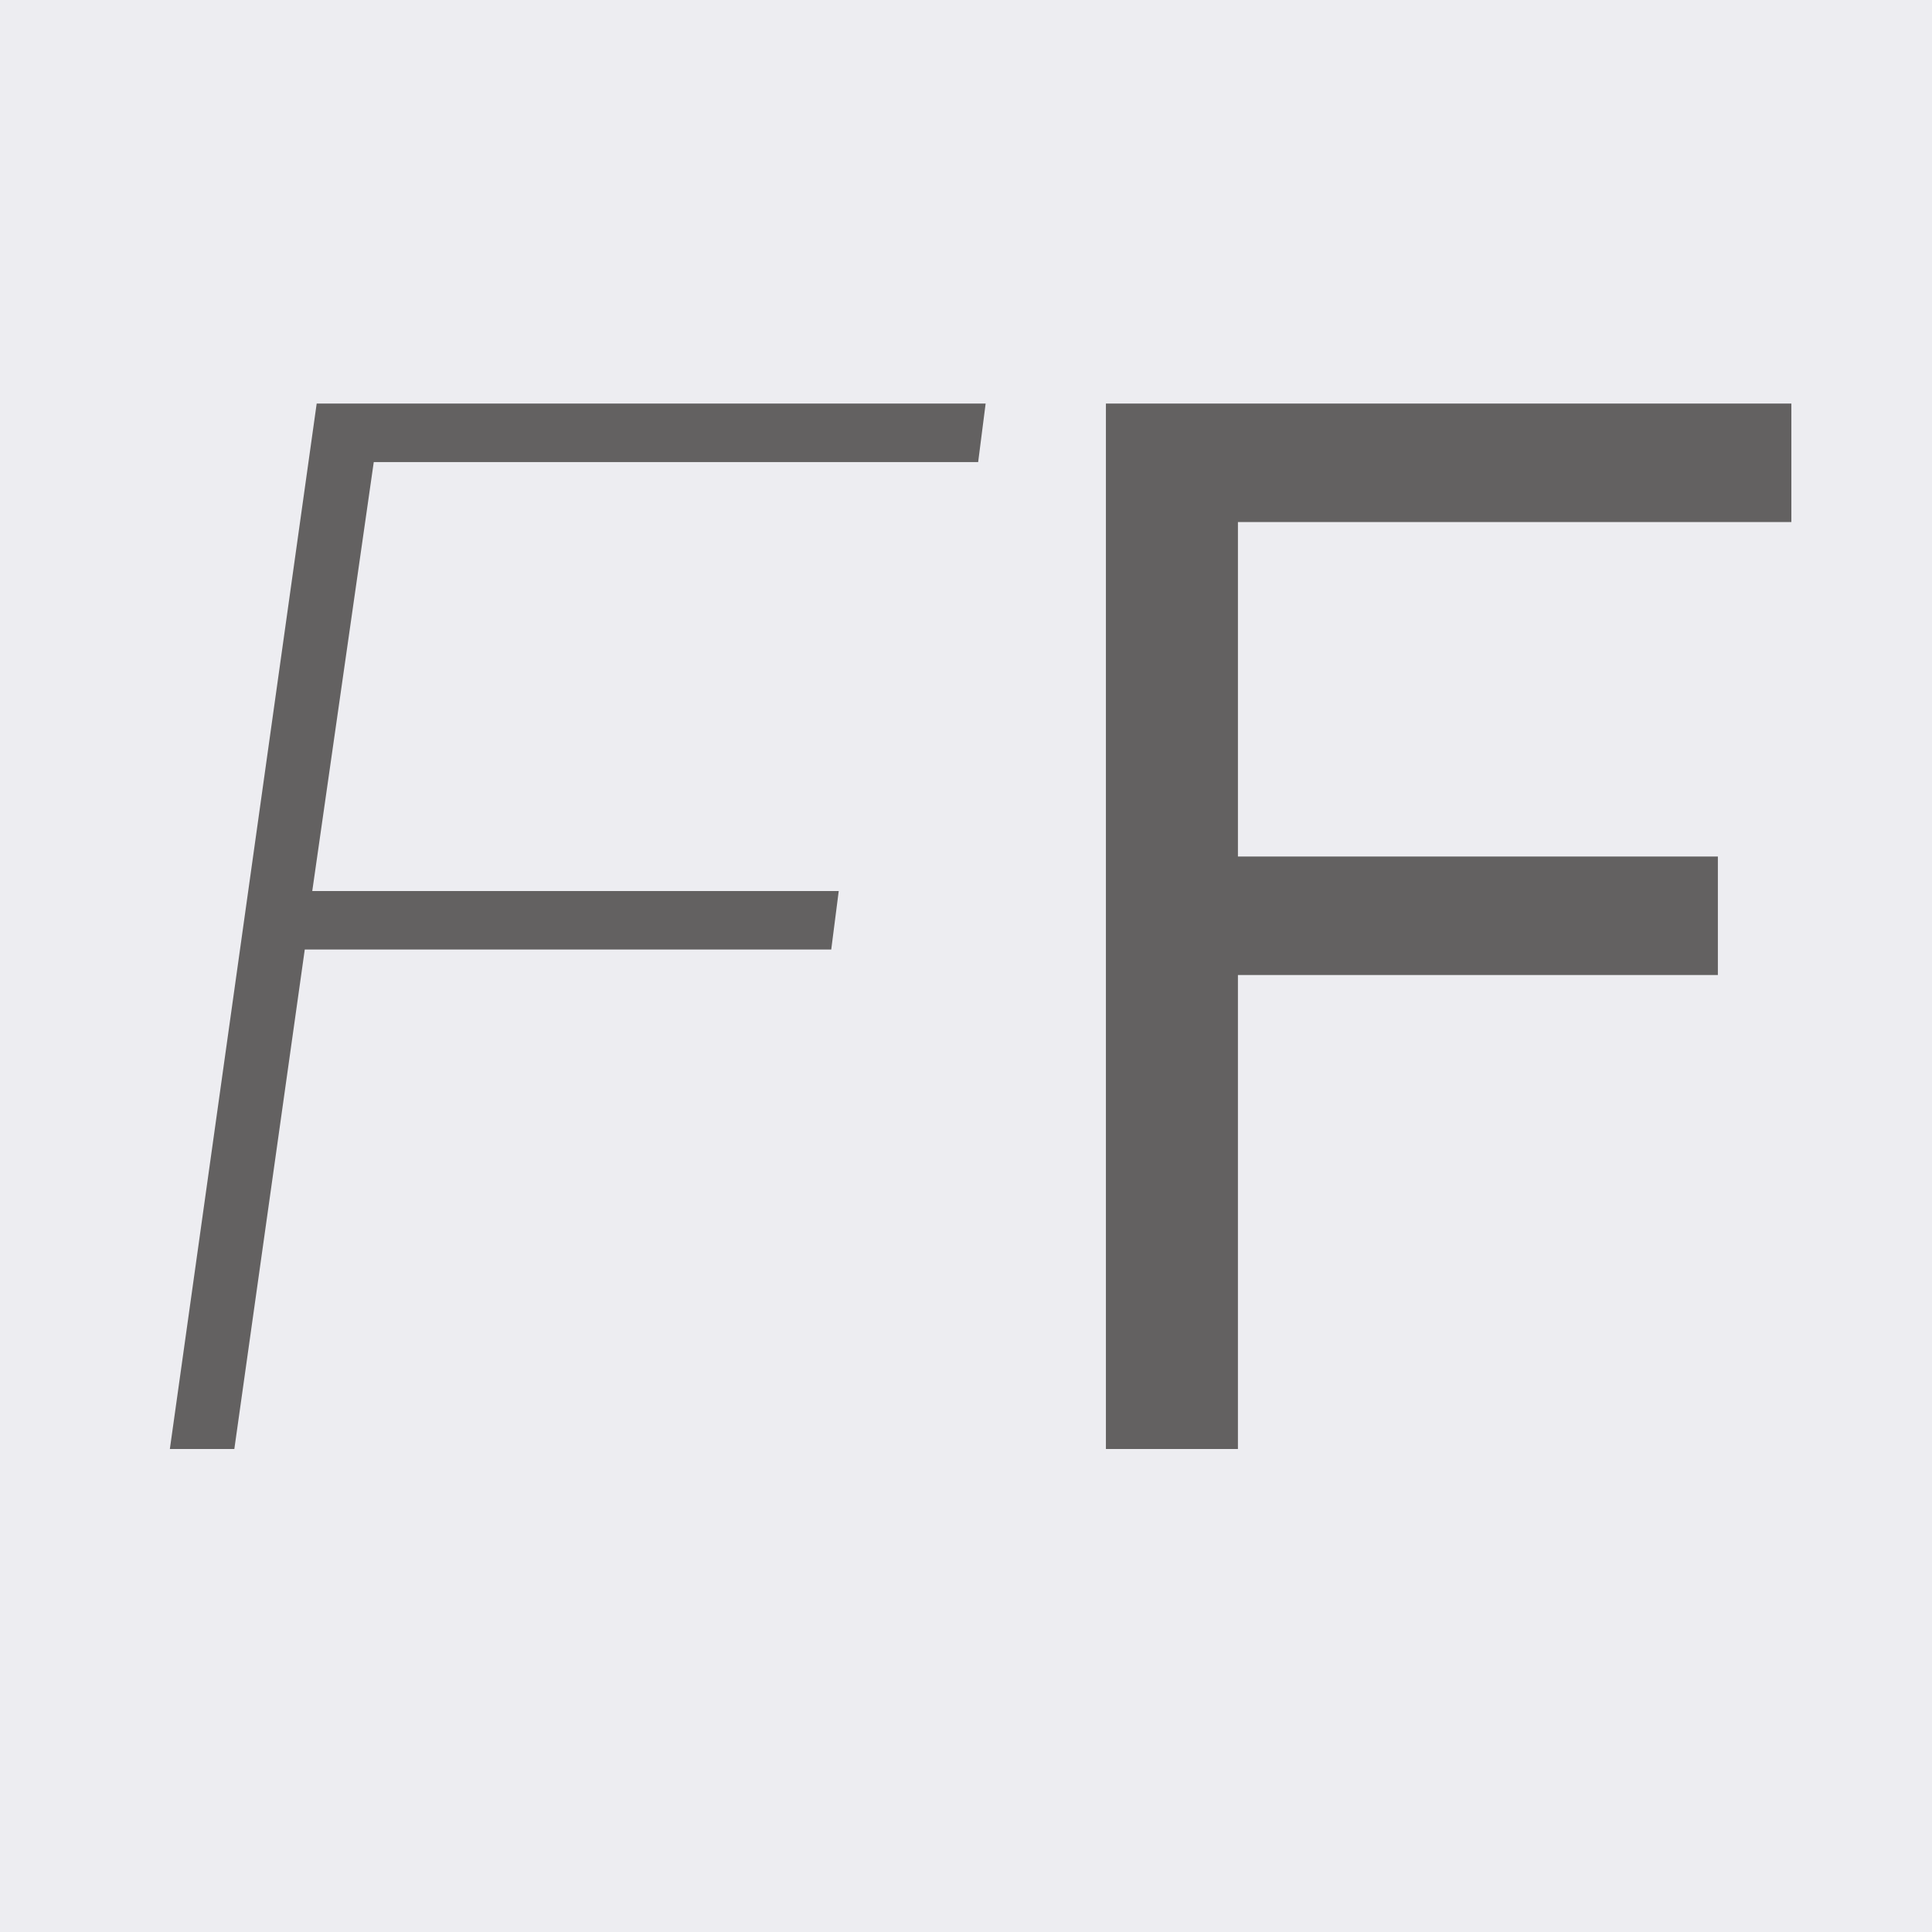 <svg xmlns="http://www.w3.org/2000/svg" width="24" height="24" fill="none"><rect width="100%" height="100%" fill="#333333" stroke="none"/><g clip-path="url(#a)"><path fill="#EDEDF1" d="M24 0H0v24h24V0Z"/><path fill="#636161" d="M2.11 18 3.934 5.013h8.31l-.093.727H4.643l-.764 5.329h6.54l-.093.726h-6.54L2.911 18h-.802ZM13.738 18V5.013h8.515v1.472h-6.875v4.155h5.962v1.472h-5.962V18h-1.64Z"/></g><defs><clipPath id="a"><path fill="#fff" d="M0 0h24v24H0z"/></clipPath></defs></svg>